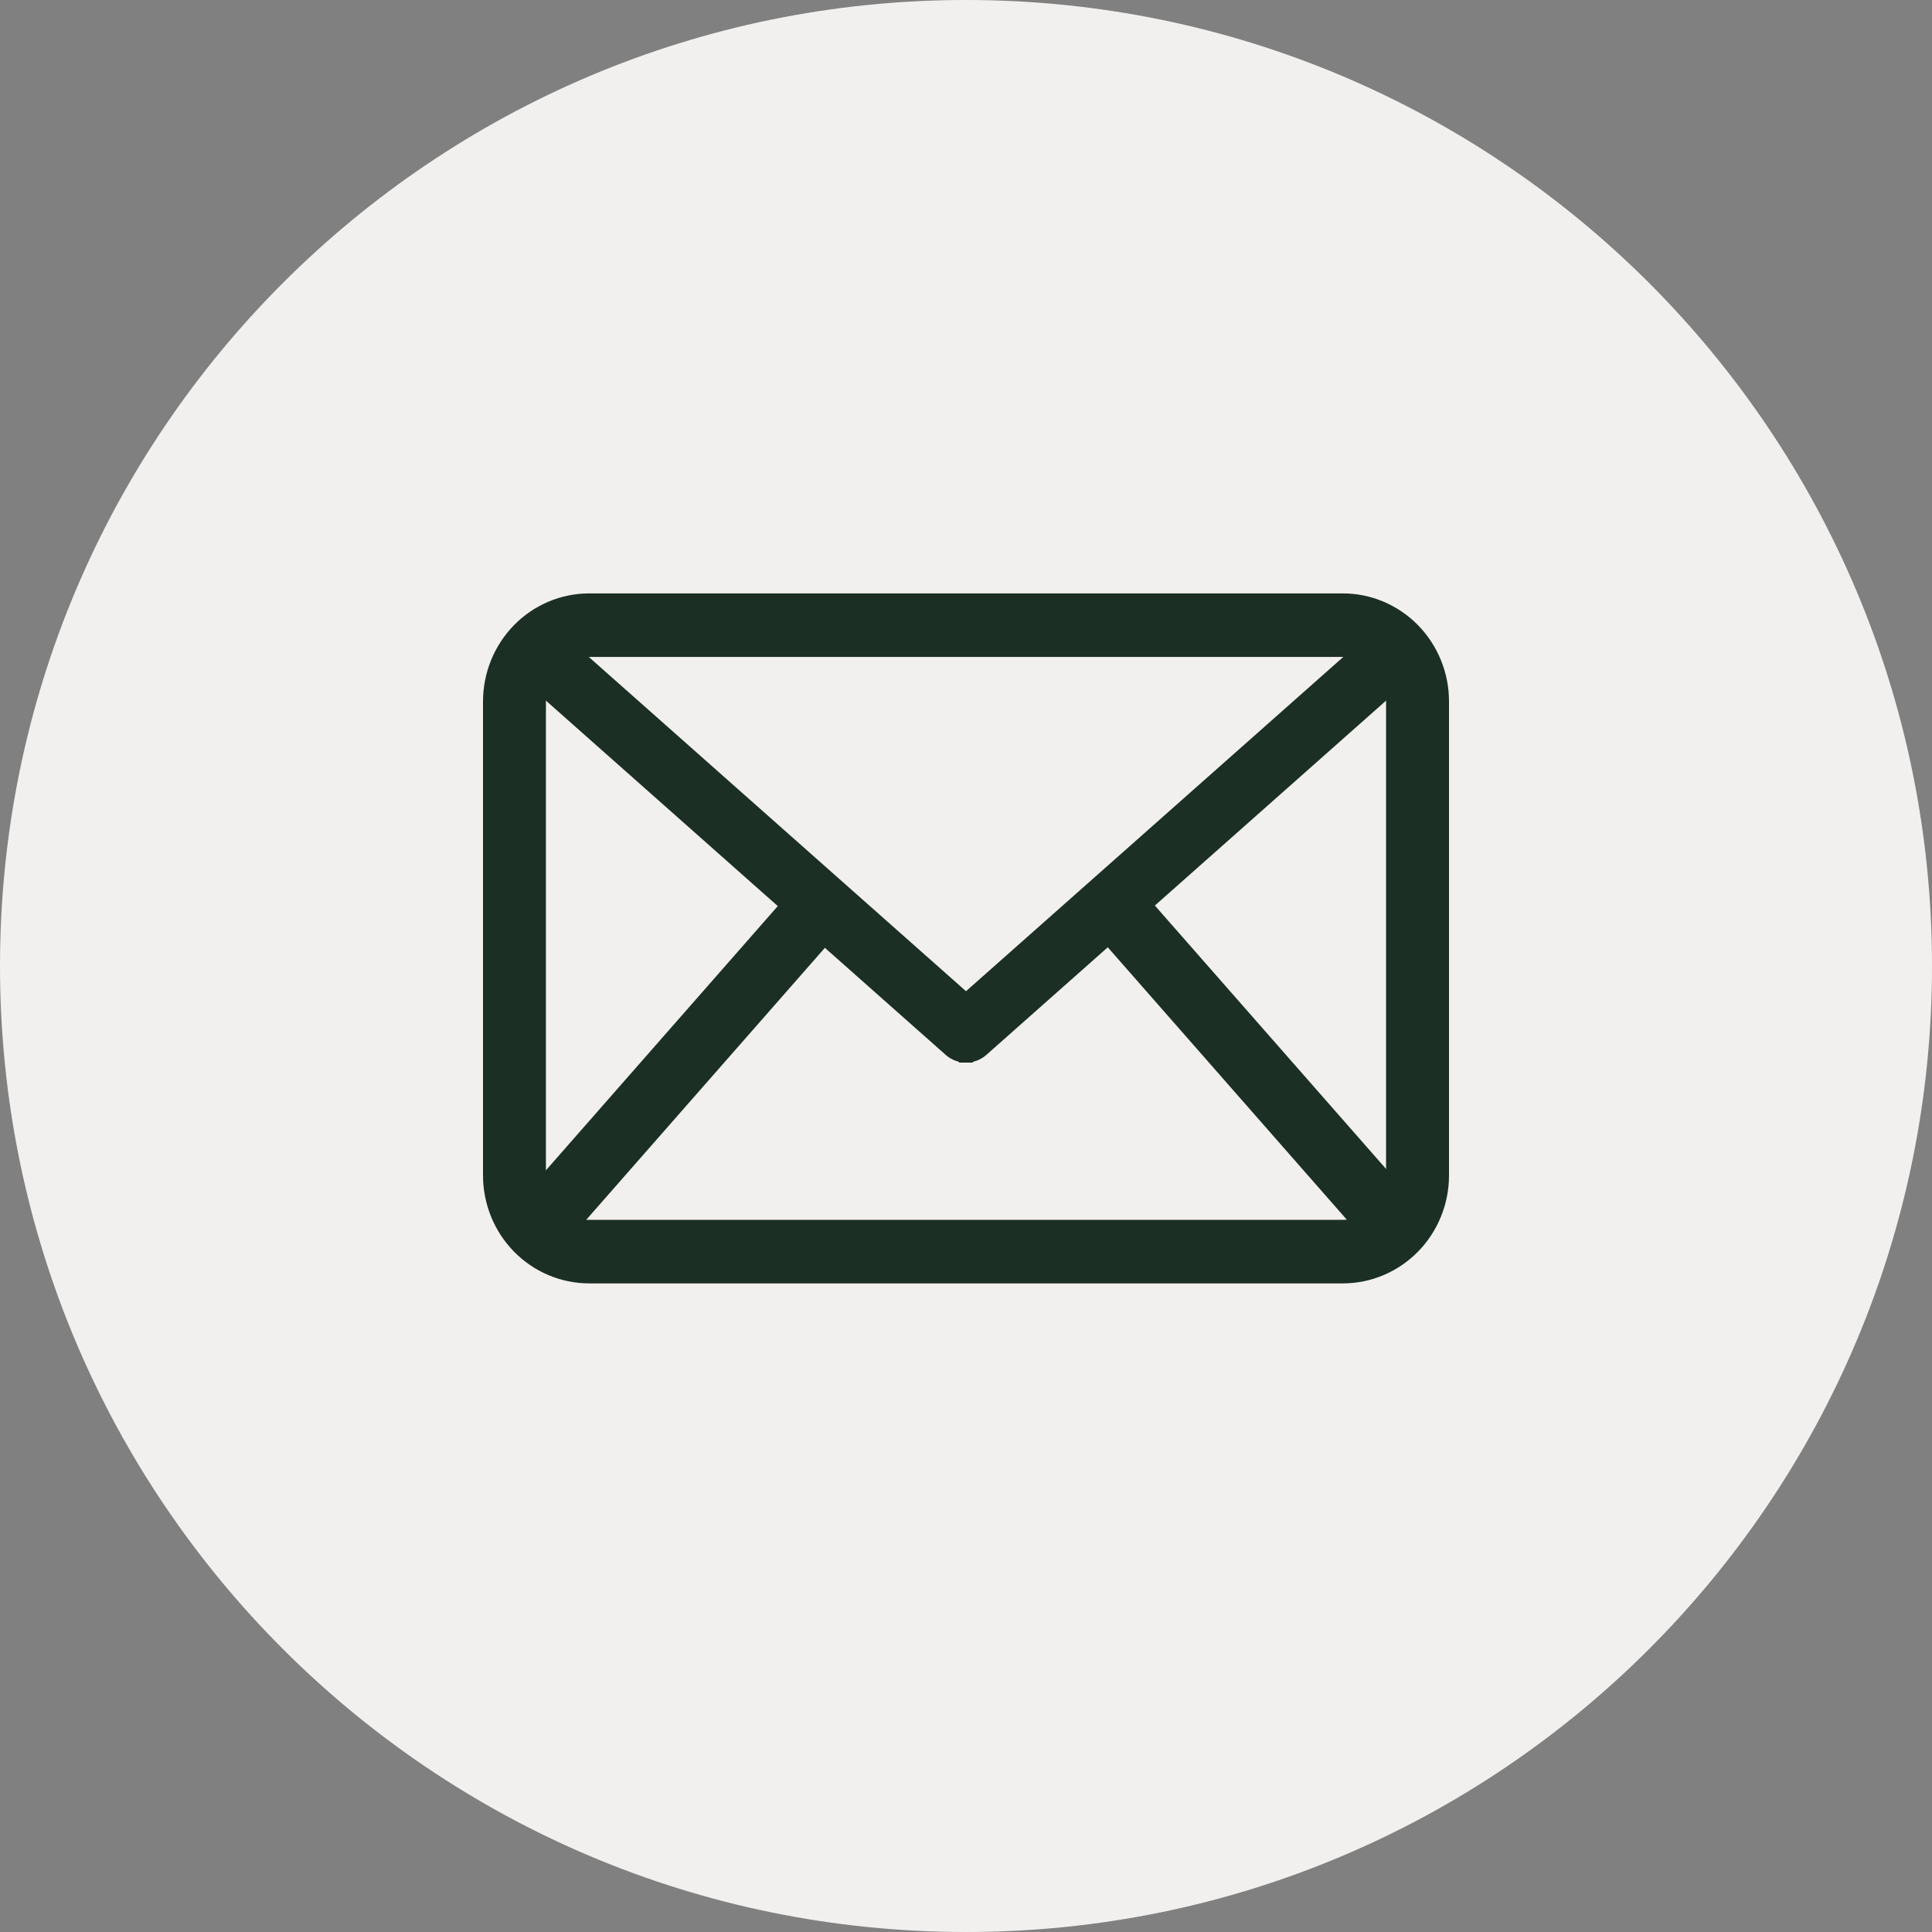 <svg width="28" height="28" viewBox="0 0 28 28" fill="none" xmlns="http://www.w3.org/2000/svg">
<rect x="0" y="0" width="28" height="28" fill="#808080" stroke="none"/>
<path d="M14 28C21.732 28 28 21.732 28 14C28 6.268 21.732 0 14 0C6.268 0 0 6.268 0 14C0 21.732 6.268 28 14 28Z" fill="#F2F0EE"/>
<path d="M19.461 18.5H19.461C19.843 18.5 20.209 18.345 20.479 18.07C20.748 17.796 20.9 17.424 20.9 17.036V17.036V10.164V10.164C20.9 9.777 20.748 9.405 20.479 9.13C20.209 8.855 19.843 8.7 19.461 8.7H19.461L8.539 8.7L8.539 8.7C8.157 8.7 7.791 8.855 7.521 9.13C7.252 9.405 7.101 9.777 7.1 10.164V10.164L7.1 17.036L7.1 17.036C7.101 17.424 7.252 17.796 7.521 18.07C7.791 18.345 8.157 18.5 8.539 18.5H8.539H19.461ZM8.026 9.639C8.162 9.5 8.347 9.422 8.539 9.421H19.461C19.461 9.421 19.461 9.421 19.461 9.421C19.653 9.422 19.838 9.5 19.974 9.639C20.111 9.778 20.188 9.967 20.188 10.164V17.036C20.188 17.233 20.111 17.422 19.974 17.561C19.838 17.701 19.653 17.779 19.461 17.779H8.539C8.347 17.779 8.162 17.701 8.026 17.561C7.889 17.422 7.812 17.233 7.812 17.036V10.164C7.812 10.164 7.812 10.164 7.812 10.164C7.812 9.967 7.889 9.778 8.026 9.639Z" fill="#1B2F25" stroke="#1B2F25" stroke-width="0.2"/>
<path d="M14 15.3C14.083 15.3 14.164 15.27 14.227 15.215L14.227 15.215L20.066 10.04L20.141 9.974L20.075 9.9L19.754 9.535L19.688 9.459L19.613 9.526L14 14.499L8.387 9.525L8.312 9.459L8.246 9.534L7.925 9.899L7.859 9.974L7.934 10.04L13.773 15.214L13.773 15.214C13.836 15.27 13.916 15.3 14 15.3ZM14 15.3C13.999 15.3 13.999 15.3 13.999 15.3L14 15.2L14 15.3C14 15.3 14 15.3 14 15.3Z" fill="#1B2F25" stroke="#1B2F25" stroke-width="0.2"/>
<path d="M7.449 17.64L7.383 17.715L7.458 17.781L7.843 18.119L7.918 18.185L7.984 18.11L12.127 13.389L12.193 13.314L12.118 13.248L11.733 12.91L11.658 12.844L11.592 12.919L7.449 17.64Z" fill="#1B2F25" stroke="#1B2F25" stroke-width="0.2"/>
<path d="M15.895 13.243L15.819 13.309L15.885 13.384L20.028 18.105L20.094 18.18L20.169 18.114L20.554 17.776L20.63 17.71L20.564 17.635L16.421 12.915L16.355 12.839L16.279 12.905L15.895 13.243Z" fill="#1B2F25" stroke="#1B2F25" stroke-width="0.2"/>
</svg>
